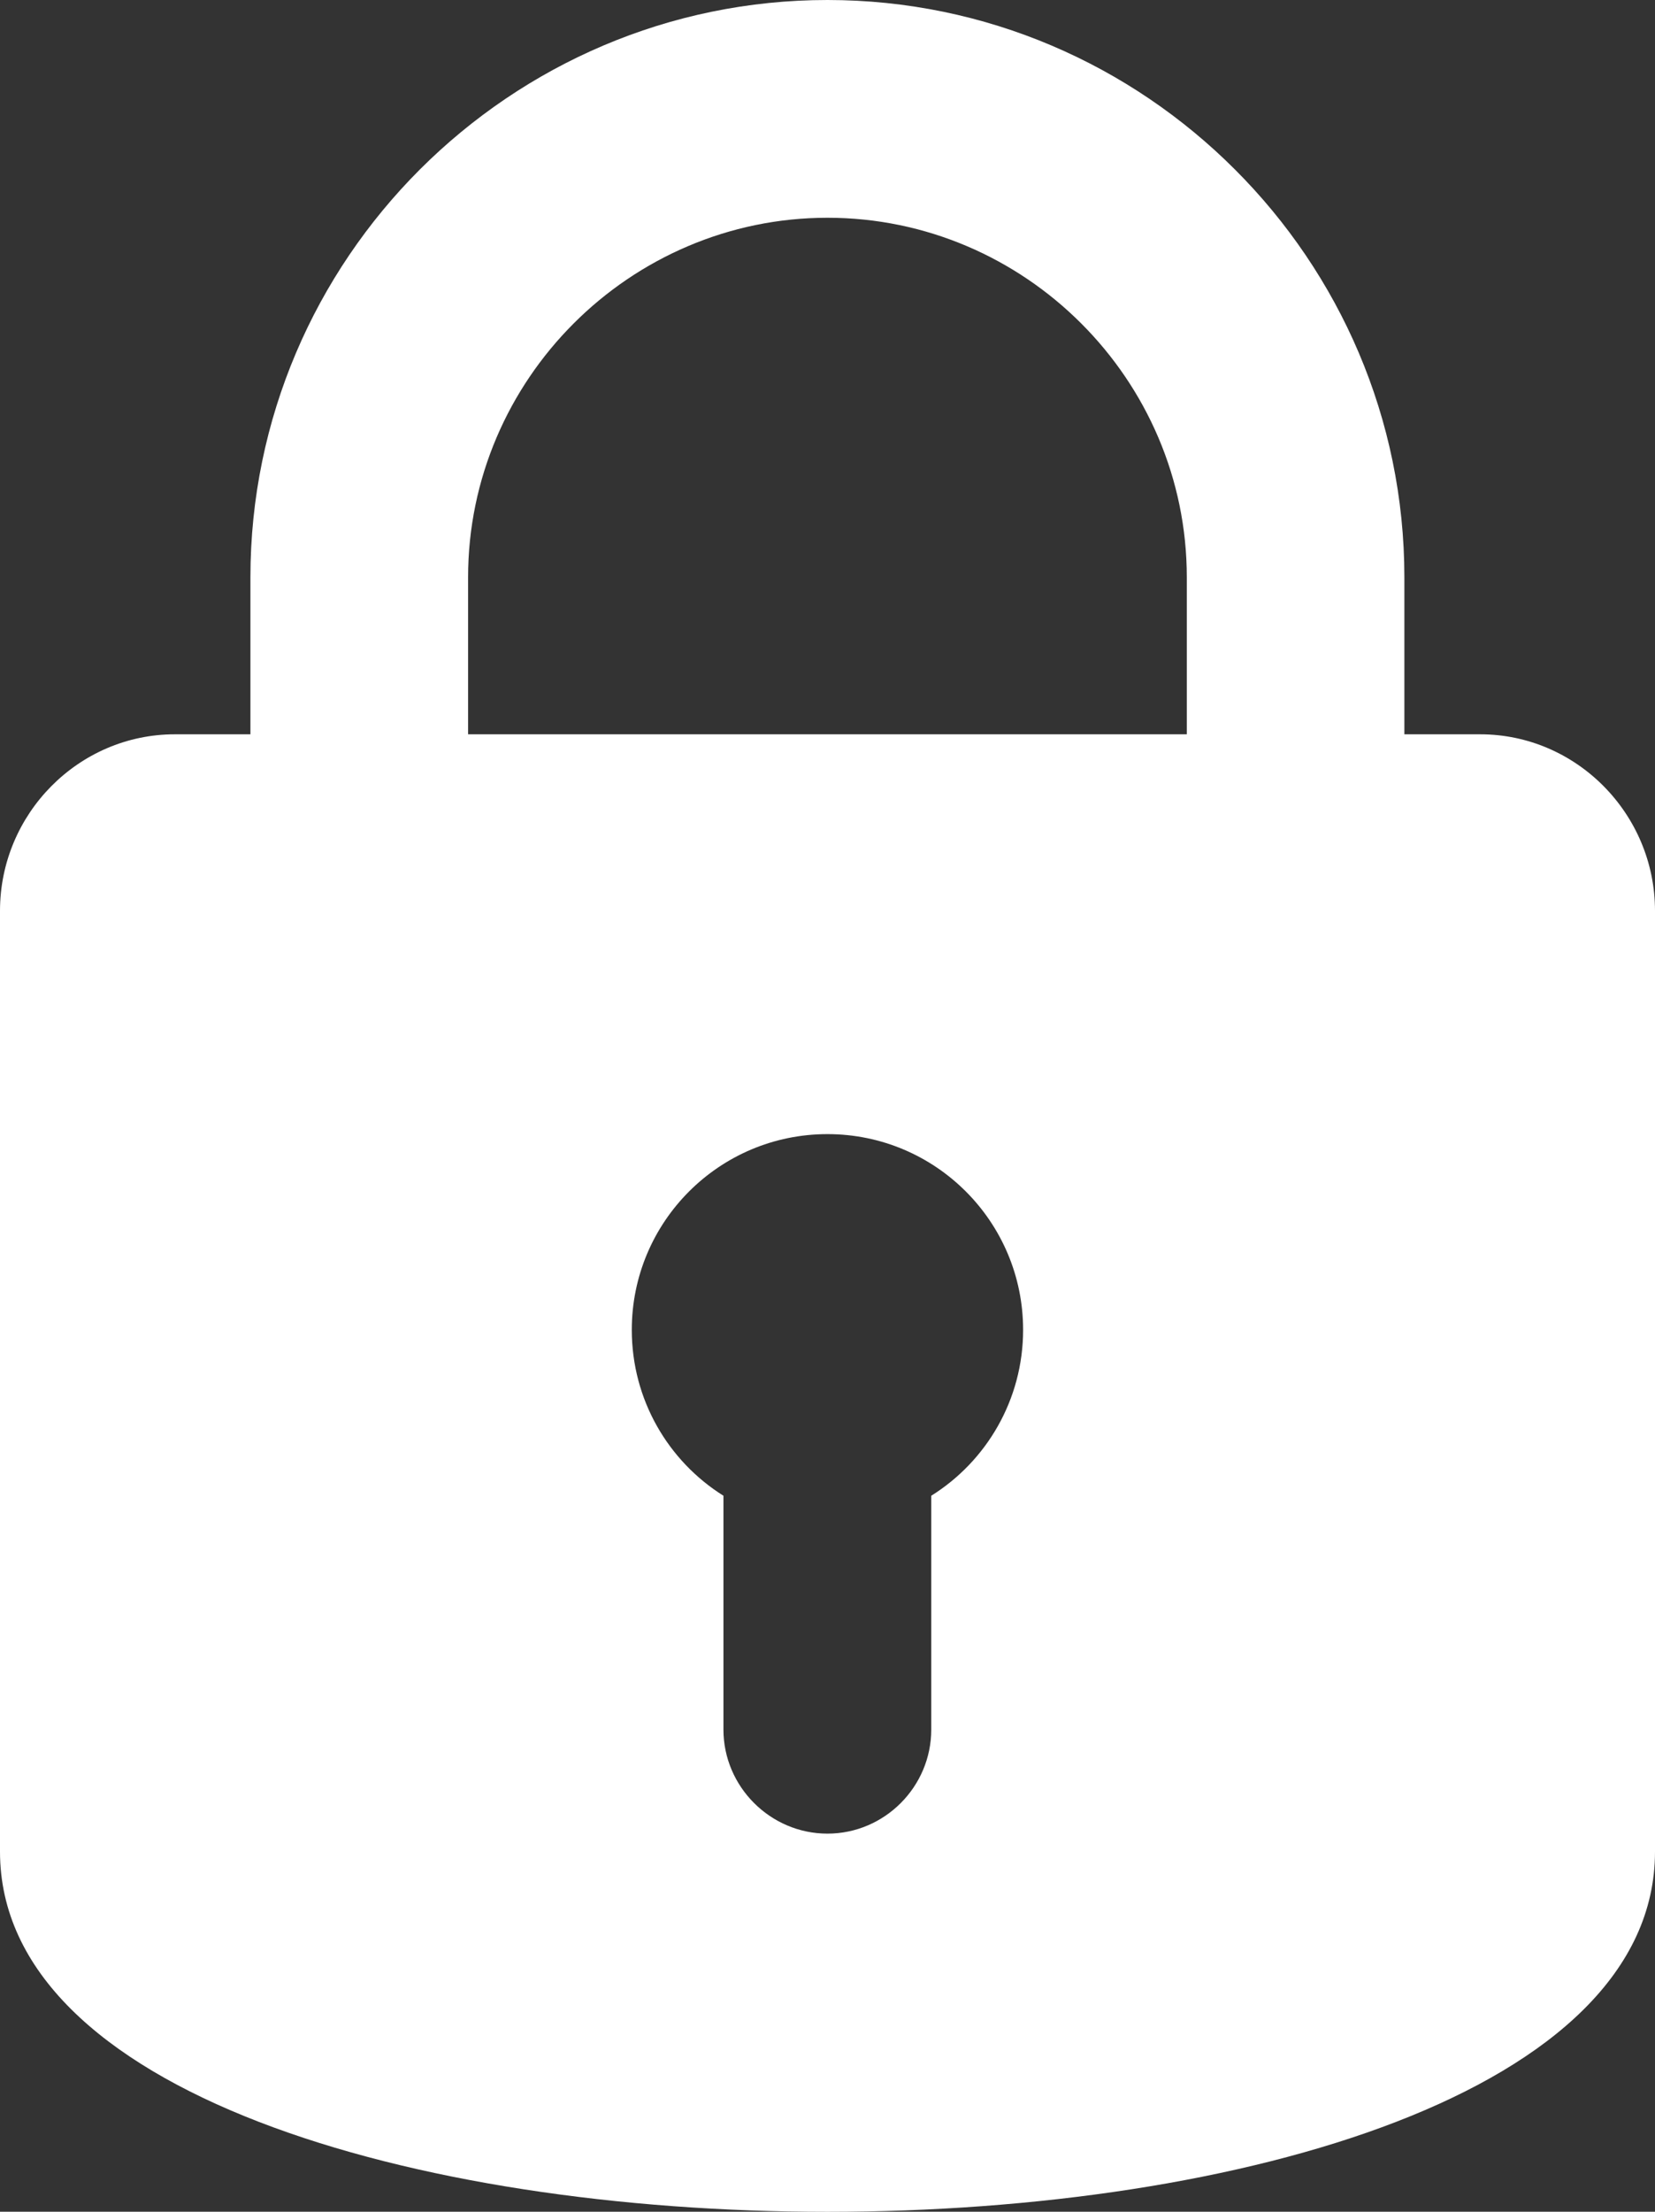 <?xml version="1.0" encoding="utf-8"?>
<!-- Generator: Adobe Illustrator 16.0.4, SVG Export Plug-In . SVG Version: 6.00 Build 0)  -->
<!DOCTYPE svg PUBLIC "-//W3C//DTD SVG 1.1//EN" "http://www.w3.org/Graphics/SVG/1.1/DTD/svg11.dtd">
<svg version="1.1" id="Calque_1" xmlns="http://www.w3.org/2000/svg" xmlns:xlink="http://www.w3.org/1999/xlink" x="0px" y="0px"
	 width="16.469px" height="22px" viewBox="0 0 16.469 22" enable-background="new 0 0 16.469 22" xml:space="preserve">
<rect x="0" y="0" width="16.469" height="22" fill="#333333" stroke="none"/>
<path fill-rule="evenodd" clip-rule="evenodd" fill="#FFFFFF" d="M1.74,7.304h0.752V5.742c0-1.58,0.646-3.016,1.686-4.056
	C5.219,0.646,6.654,0,8.234,0s3.016,0.646,4.055,1.686c1.041,1.04,1.686,2.476,1.686,4.056v1.562h0.754
	c0.957,0,1.74,0.791,1.74,1.756v9.358c0,4.777-16.469,4.777-16.469,0V9.06C0,8.094,0.783,7.304,1.74,7.304L1.74,7.304z M4.658,7.304
	h7.152V5.742c0-0.982-0.402-1.876-1.051-2.525c-0.648-0.648-1.542-1.051-2.525-1.051c-0.982,0-1.877,0.403-2.525,1.051
	C5.061,3.865,4.658,4.759,4.658,5.742V7.304L4.658,7.304z M8.234,11.281c1.076,0,1.947,0.872,1.947,1.947
	c0,0.695-0.365,1.307-0.914,1.65v2.326c0,0.568-0.464,1.035-1.033,1.035l0,0c-0.568,0-1.035-0.467-1.035-1.035v-2.326
	c-0.549-0.344-0.912-0.955-0.912-1.65C6.287,12.153,7.158,11.281,8.234,11.281L8.234,11.281z"/>
</svg>
